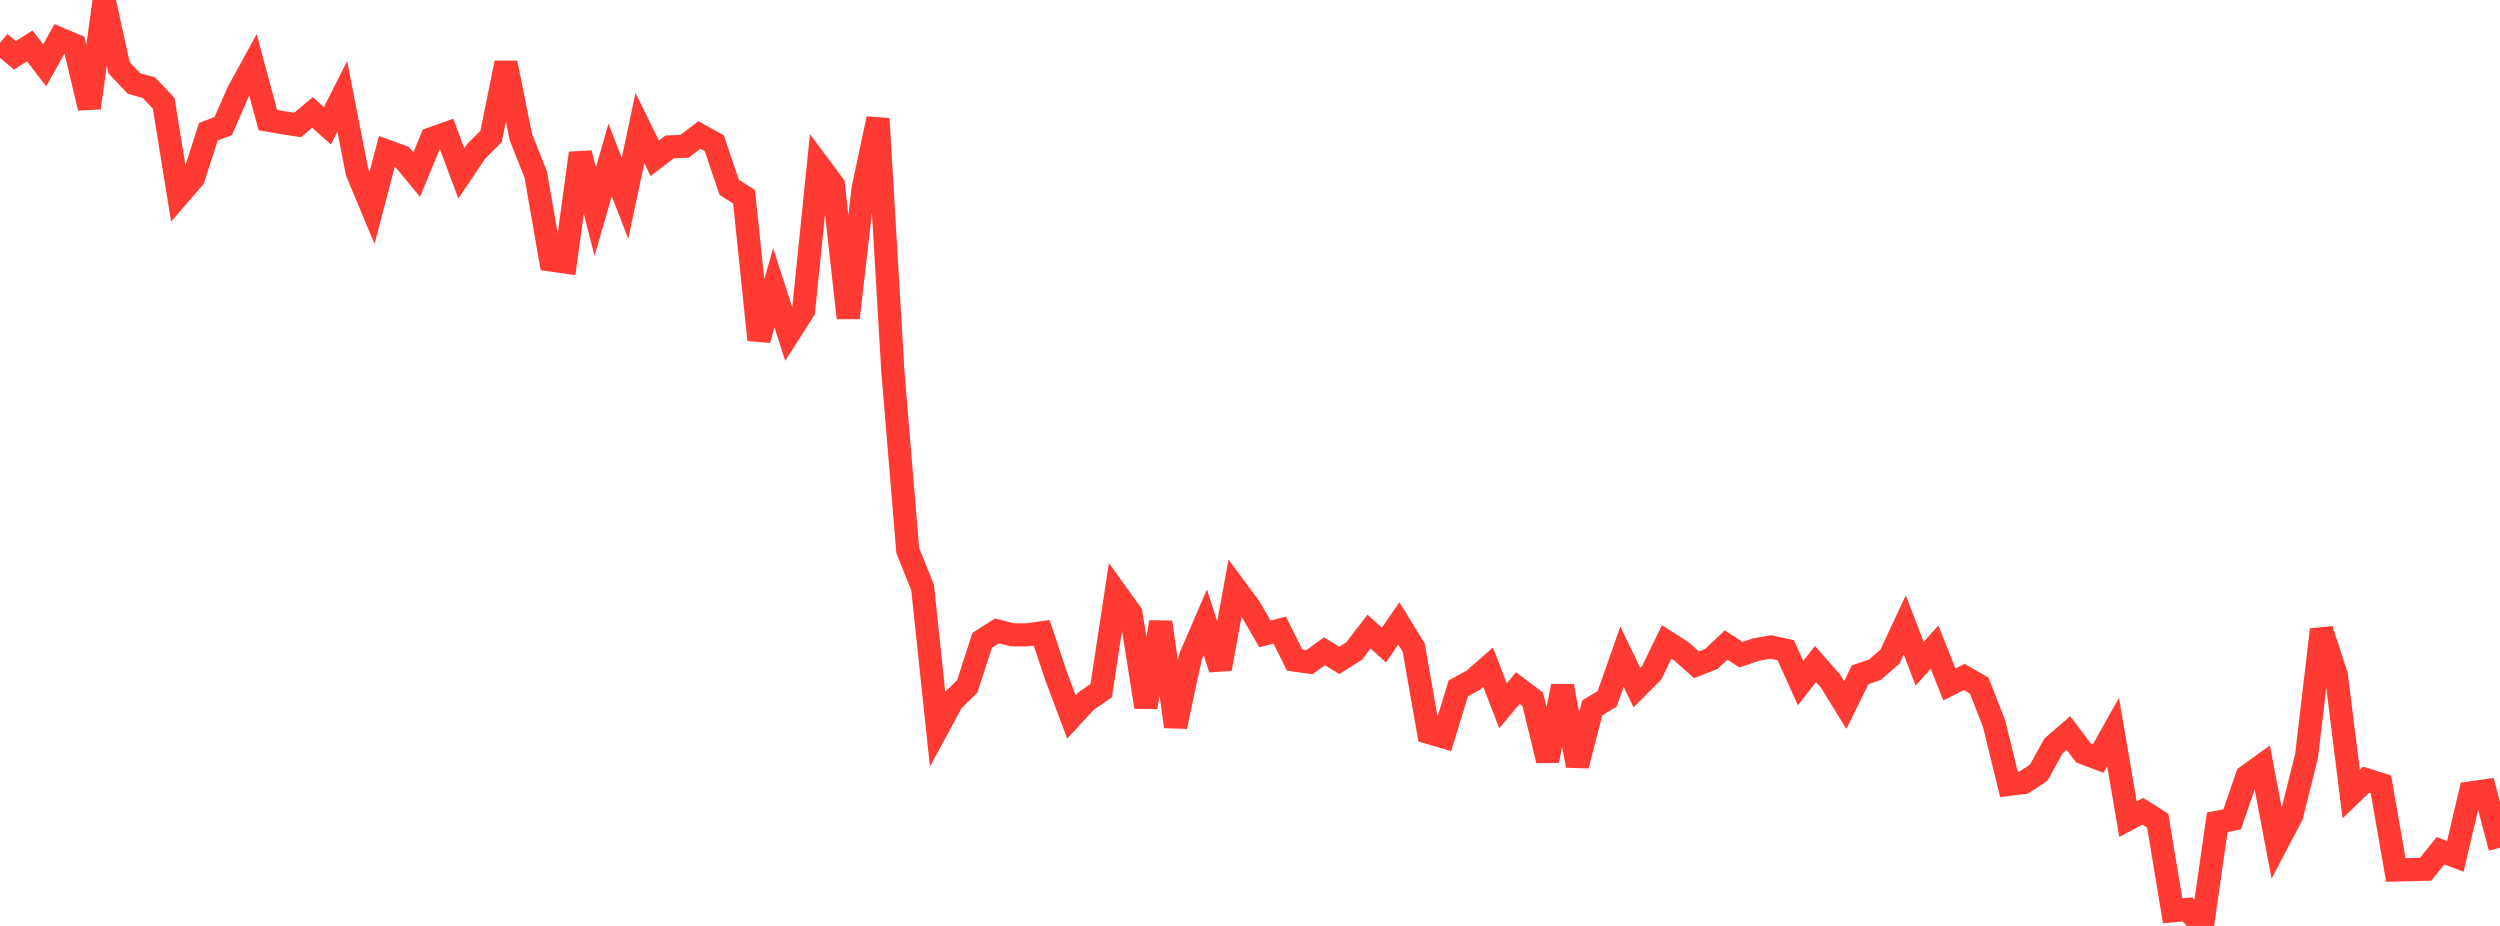 <?xml version="1.0" standalone="no"?>
<!DOCTYPE svg PUBLIC "-//W3C//DTD SVG 1.1//EN" "http://www.w3.org/Graphics/SVG/1.1/DTD/svg11.dtd">

<svg width="135" height="50" viewBox="0 0 135 50" preserveAspectRatio="none" 
  xmlns="http://www.w3.org/2000/svg"
  xmlns:xlink="http://www.w3.org/1999/xlink">


<polyline points="0.0, 2.314 0.804, 2.986 1.607, 2.479 2.411, 3.528 3.214, 2.097 4.018, 2.434 4.821, 5.825 5.625, 0.0 6.429, 3.657 7.232, 4.509 8.036, 4.733 8.839, 5.575 9.643, 10.546 10.446, 9.618 11.25, 7.116 12.054, 6.806 12.857, 4.972 13.661, 3.505 14.464, 6.486 15.268, 6.624 16.071, 6.749 16.875, 6.072 17.679, 6.796 18.482, 5.205 19.286, 9.306 20.089, 11.228 20.893, 8.164 21.696, 8.454 22.5, 9.43 23.304, 7.49 24.107, 7.203 24.911, 9.363 25.714, 8.171 26.518, 7.369 27.321, 3.397 28.125, 7.397 28.929, 9.424 29.732, 14.038 30.536, 14.151 31.339, 8.27 32.143, 11.433 32.946, 8.634 33.75, 10.712 34.554, 6.916 35.357, 8.548 36.161, 7.933 36.964, 7.9 37.768, 7.29 38.571, 7.733 39.375, 10.112 40.179, 10.624 40.982, 18.351 41.786, 15.545 42.589, 18.03 43.393, 16.768 44.196, 8.902 45.0, 9.978 45.804, 17.166 46.607, 10.185 47.411, 6.41 48.214, 20.05 49.018, 29.727 49.821, 31.73 50.625, 39.332 51.429, 37.85 52.232, 37.062 53.036, 34.581 53.839, 34.068 54.643, 34.278 55.446, 34.284 56.25, 34.172 57.054, 36.582 57.857, 38.716 58.661, 37.848 59.464, 37.297 60.268, 32.013 61.071, 33.128 61.875, 38.183 62.679, 33.598 63.482, 39.234 64.286, 35.471 65.089, 33.607 65.893, 36.12 66.696, 31.746 67.5, 32.836 68.304, 34.229 69.107, 34.025 69.911, 35.645 70.714, 35.755 71.518, 35.167 72.321, 35.664 73.125, 35.152 73.929, 34.108 74.732, 34.83 75.536, 33.666 76.339, 34.971 77.143, 39.552 77.946, 39.788 78.75, 37.168 79.554, 36.731 80.357, 36.025 81.161, 38.112 81.964, 37.156 82.768, 37.763 83.571, 41.07 84.375, 37.052 85.179, 41.341 85.982, 38.221 86.786, 37.739 87.589, 35.459 88.393, 37.132 89.196, 36.324 90.0, 34.662 90.804, 35.178 91.607, 35.899 92.411, 35.586 93.214, 34.833 94.018, 35.354 94.821, 35.077 95.625, 34.937 96.429, 35.112 97.232, 36.887 98.036, 35.861 98.839, 36.766 99.643, 38.073 100.446, 36.44 101.25, 36.163 102.054, 35.463 102.857, 33.743 103.661, 35.843 104.464, 34.944 105.268, 36.96 106.071, 36.558 106.875, 37.018 107.679, 39.07 108.482, 42.356 109.286, 42.256 110.089, 41.728 110.893, 40.275 111.696, 39.582 112.5, 40.652 113.304, 40.957 114.107, 39.526 114.911, 44.238 115.714, 43.808 116.518, 44.318 117.321, 49.182 118.125, 49.108 118.929, 50.0 119.732, 44.403 120.536, 44.245 121.339, 41.914 122.143, 41.334 122.946, 45.571 123.75, 44.039 124.554, 40.824 125.357, 34.002 126.161, 36.453 126.964, 42.877 127.768, 42.104 128.571, 42.357 129.375, 46.979 130.179, 46.958 130.982, 46.94 131.786, 45.943 132.589, 46.24 133.393, 42.818 134.196, 42.706 135.0, 45.777" fill="none" stroke="#ff3a33" stroke-width="1.25"/>

</svg>